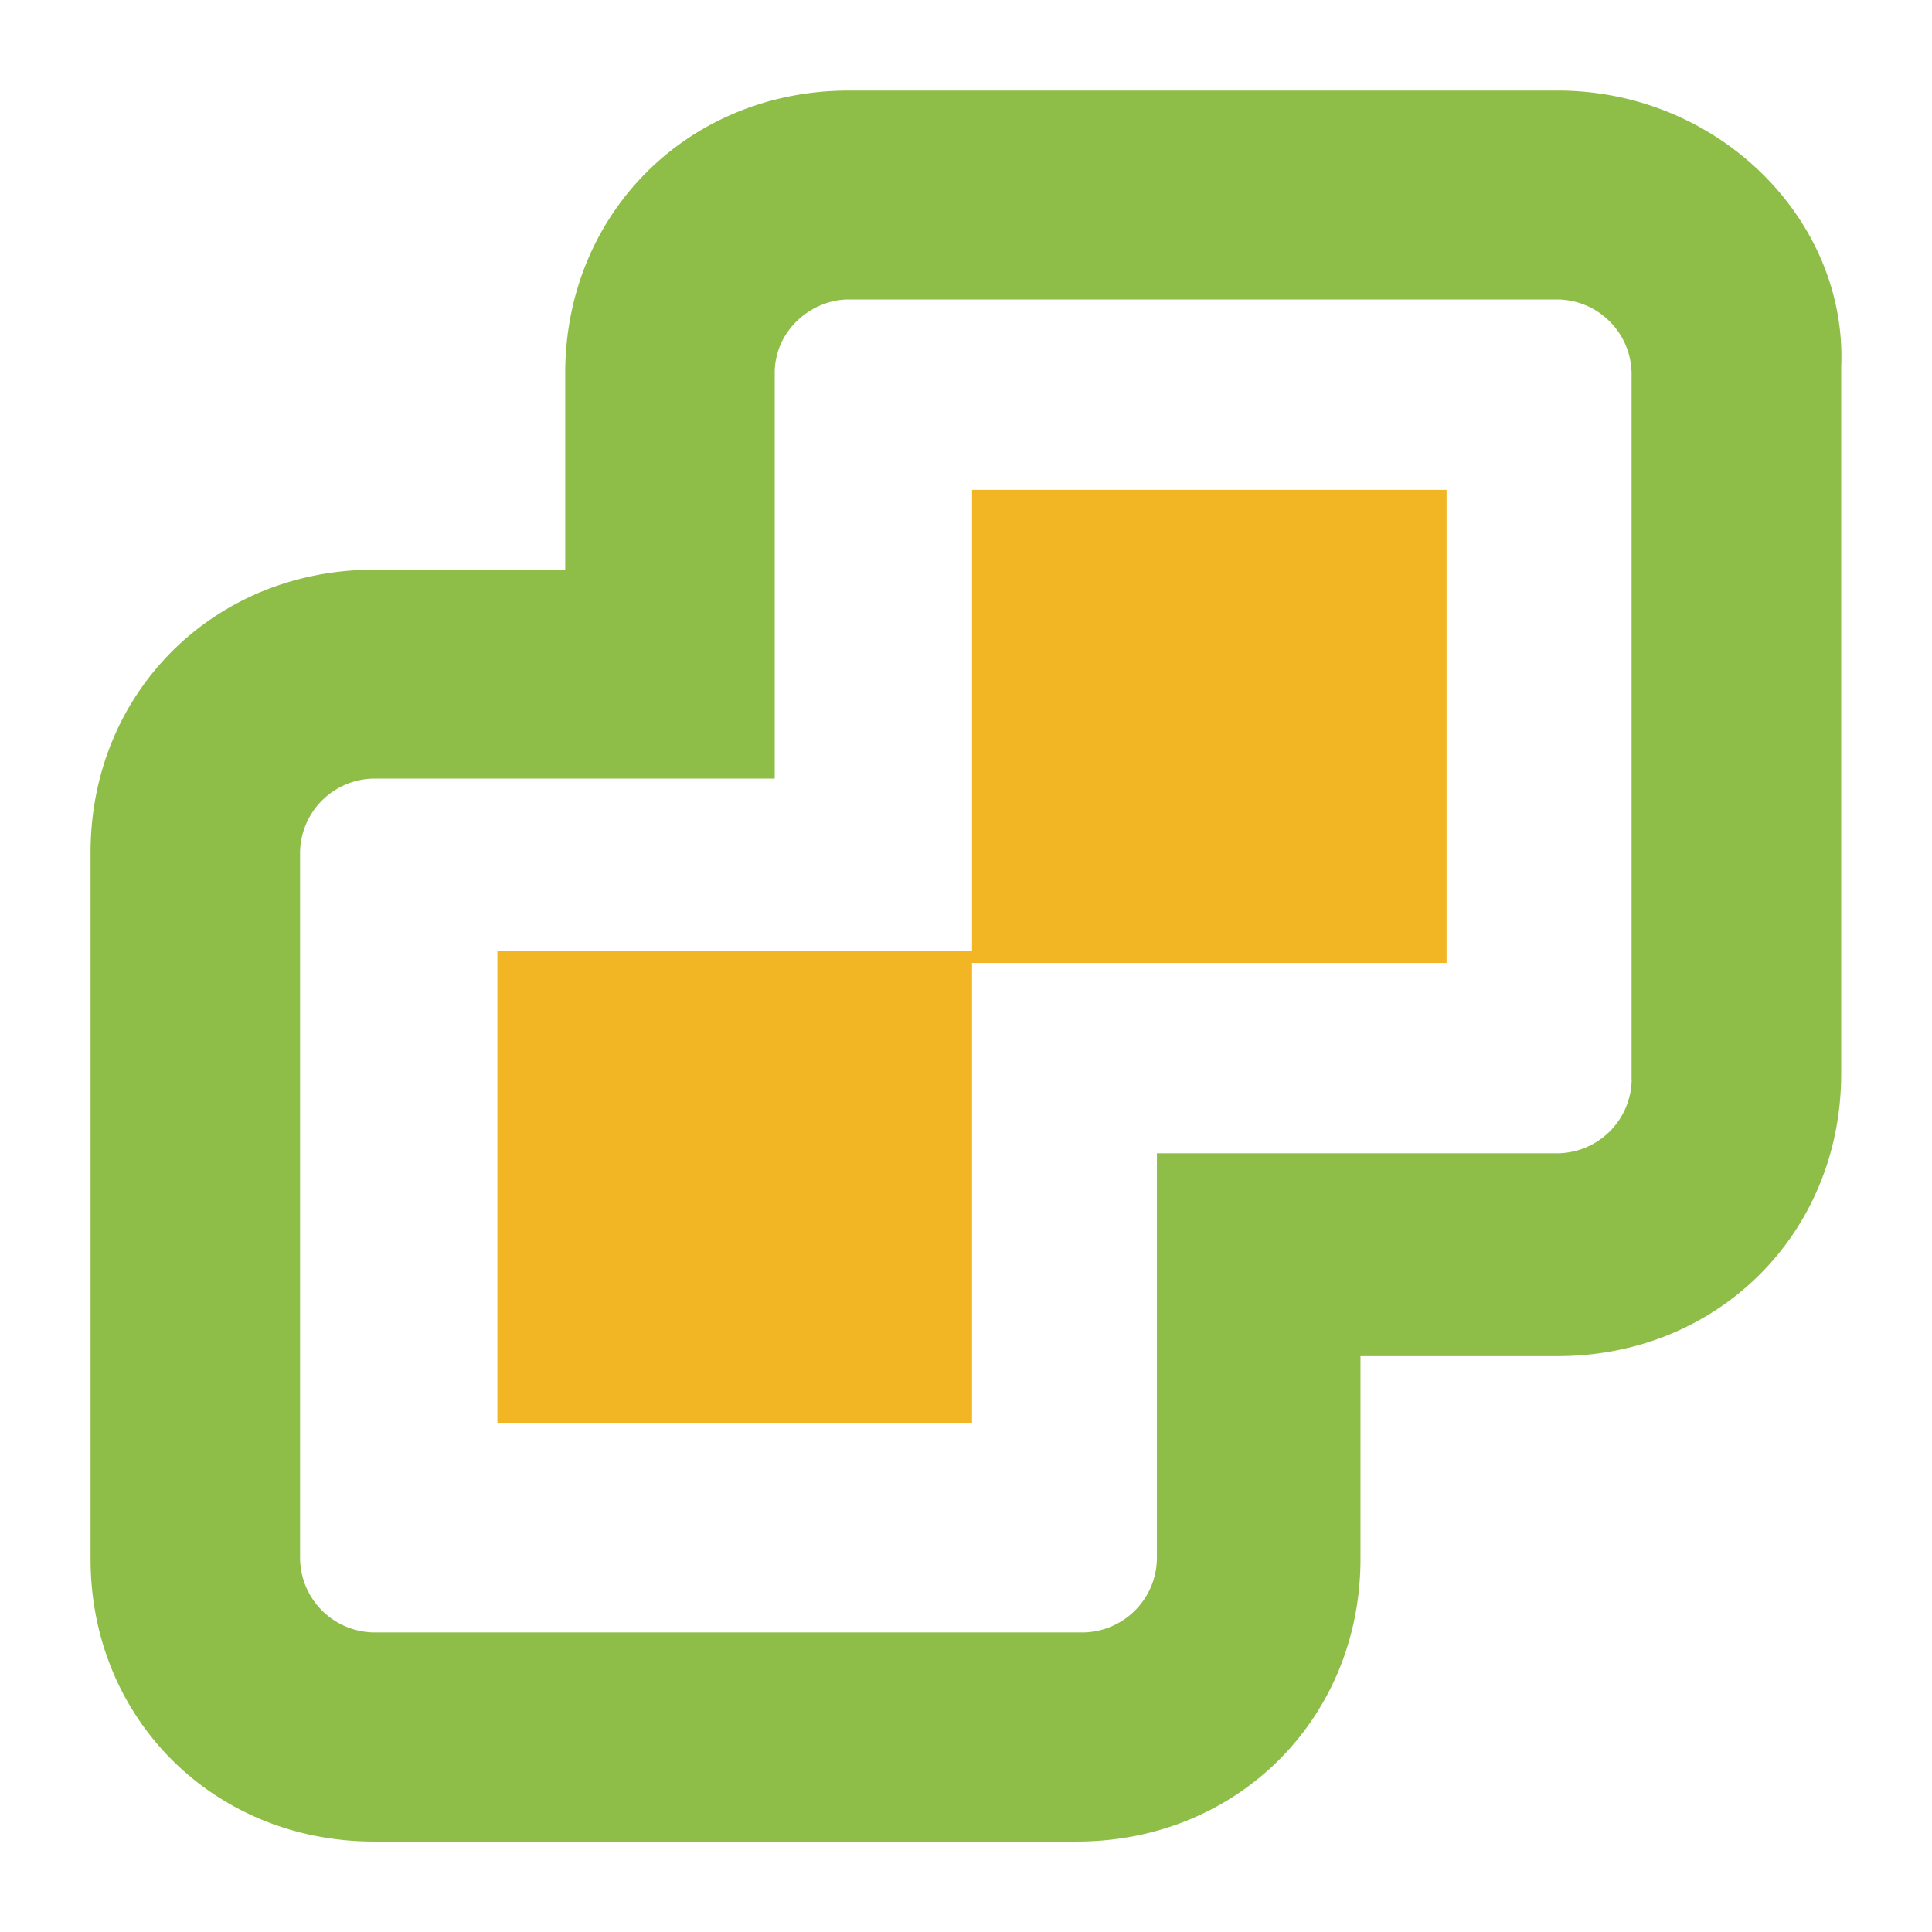 <svg class="icon" viewBox="0 0 1024 1024" xmlns="http://www.w3.org/2000/svg" width="50" height="50"><path d="M825.6 48H449.856c-84.992 0-150.272 65.152-150.272 149.696v104.256H198.272C113.28 301.952 48 367.168 48 451.776v374.528c0 84.608 65.28 149.76 150.272 149.76h372.48c84.928 0 150.336-65.152 150.336-149.76v-107.52H825.6c84.928 0 150.272-65.152 150.272-149.824V194.496C979.2 116.288 910.592 48 825.6 48zm39.232 524.288a39.68 39.68 0 0 1-39.168 38.976h-212.48v214.912a39.68 39.68 0 0 1-39.168 39.04H198.272a39.68 39.68 0 0 1-39.232-39.04v-374.4a39.68 39.68 0 0 1 39.232-39.104h212.352V197.696c0-22.72 19.584-38.976 39.232-38.976H825.6a39.68 39.68 0 0 1 39.168 38.976v374.592z" fill="#8FBE48"/><path d="M515.2 259.648v244.16H263.616v250.688H515.2V510.4h251.52V259.648z" fill="#F2B624"/></svg>